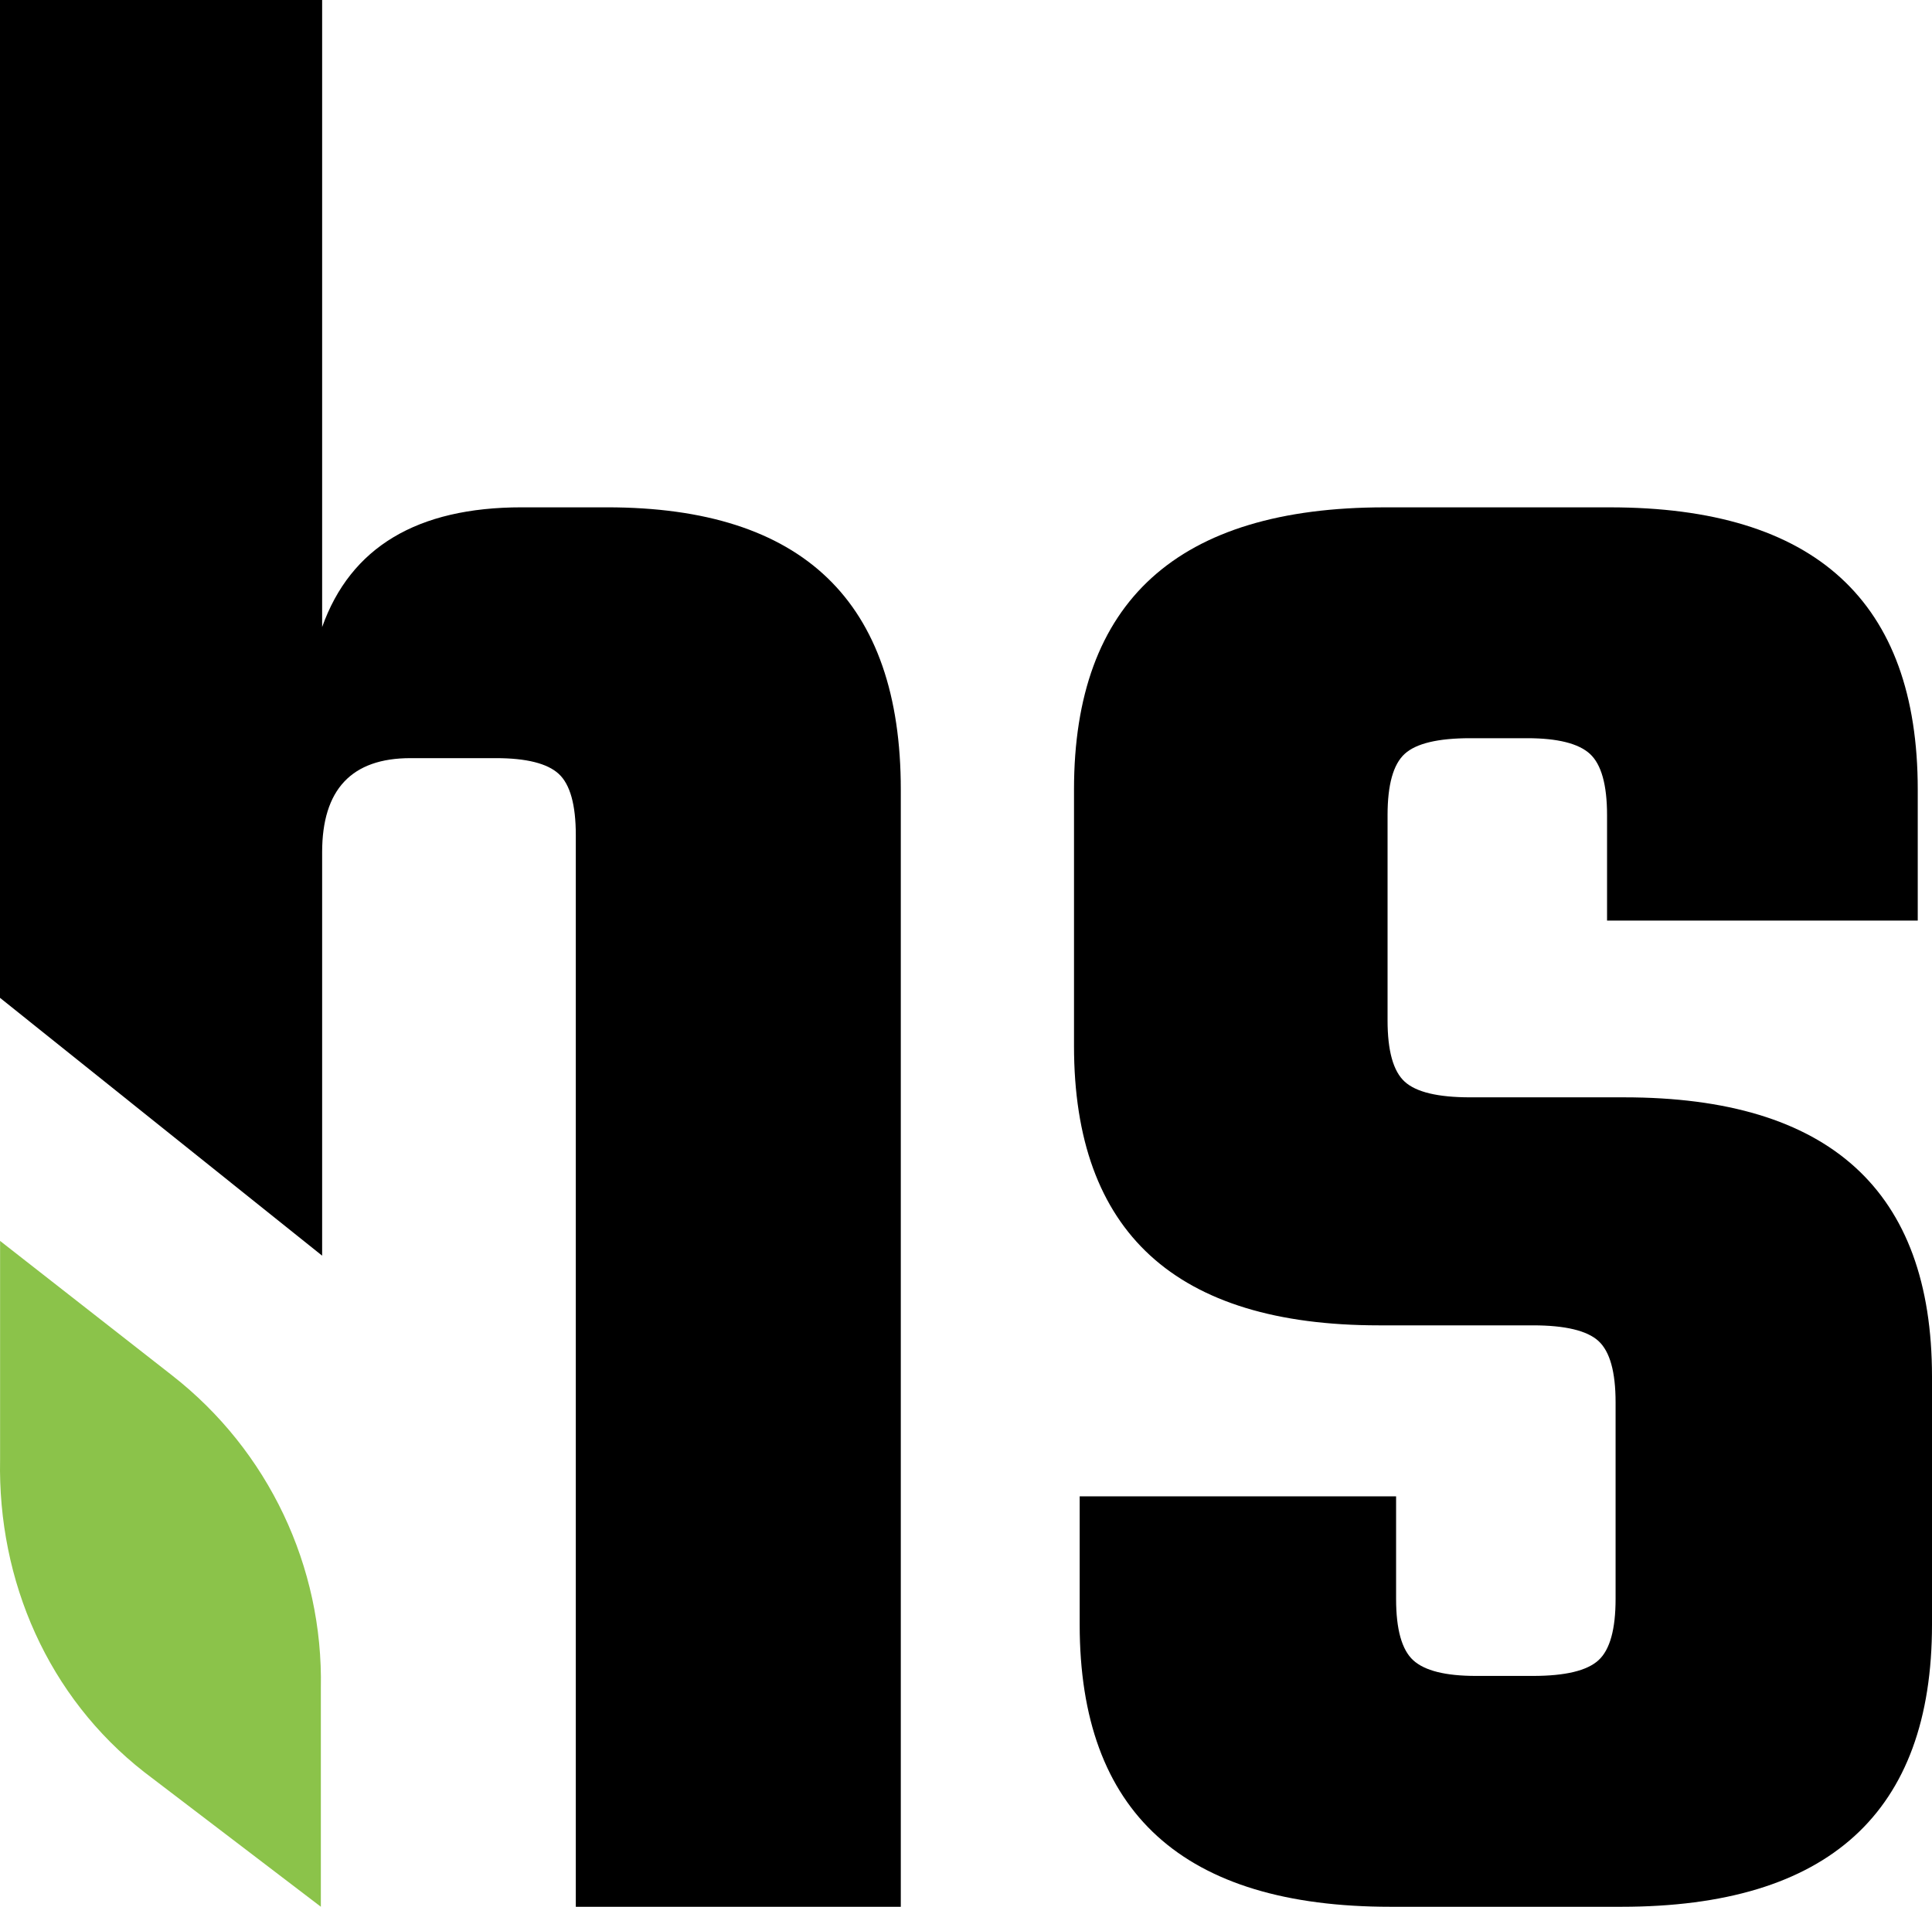 <?xml version="1.0" encoding="utf-8"?>
<!-- Generator: Adobe Illustrator 22.0.0, SVG Export Plug-In . SVG Version: 6.00 Build 0)  -->
<svg version="1.1" id="Warstwa_1" xmlns="http://www.w3.org/2000/svg" xmlns:xlink="http://www.w3.org/1999/xlink" x="0px" y="0px"
	 viewBox="0 0 800 789.667" style="enable-background:new 0 0 800 789.667;" xml:space="preserve">
<style type="text/css">
	.st0{fill:#8BC34A;}
	.st1{fill:#FFFFFF;}
</style>
<g>
	<g>
		<g>
			<g>
				<path d="M251.424,210.104h-35.413c-43.284,0-70.831,16.526-82.62,49.578V0H0v413.242l133.39,106.78V352.934
					c0-25.964,12.19-38.959,36.571-38.959h35.413c12.594,0,21.268,2.188,25.967,6.498c4.726,4.335,7.087,12.793,7.087,25.373
					v443.822h134.573V326.97C373.001,249.064,332.458,210.104,251.424,210.104z"/>
			</g>
		</g>
	</g>
	<g>
		<path d="M668.979,662.19v-81.452c0-12.57-2.348-21.036-7.087-25.377c-4.718-4.308-13.766-6.484-27.143-6.484h-63.744
			c-84.209,0-126.281-38.55-126.281-115.683V326.969c0-77.908,42.869-116.857,128.651-116.857h93.257
			c84.985,0,127.466,38.949,127.466,116.857v54.287H665.446v-43.666c0-12.581-2.37-21.047-7.087-25.377
			c-4.718-4.319-13.399-6.495-25.959-6.495h-23.61c-13.399,0-22.426,2.176-27.143,6.495c-4.739,4.33-7.087,12.796-7.087,25.377
			v84.985c0,12.592,2.348,21.058,7.087,25.377c4.718,4.33,13.744,6.495,27.143,6.495h63.744
			c84.985,0,127.466,38.561,127.466,115.672V672.81c0,77.908-42.891,116.857-128.651,116.857h-95.605
			c-85.782,0-128.673-38.949-128.673-116.857v-53.113h131.021v42.492c0,12.592,2.37,21.058,7.087,25.377
			c4.718,4.33,13.378,6.495,25.959,6.495h23.61c13.378,0,22.426-2.165,27.143-6.495C666.631,683.248,668.979,674.782,668.979,662.19
			z"/>
	</g>
	<g>
		<path class="st0" d="M132.858,699.141c1.017-50.431-21.77-98.396-61.506-129.466L0.035,513.91v90.512
			c-1.013,50.43,19.95,98.395,59.687,129.465l73.136,55.765V699.141z"/>
	</g>
</g>
</svg>

